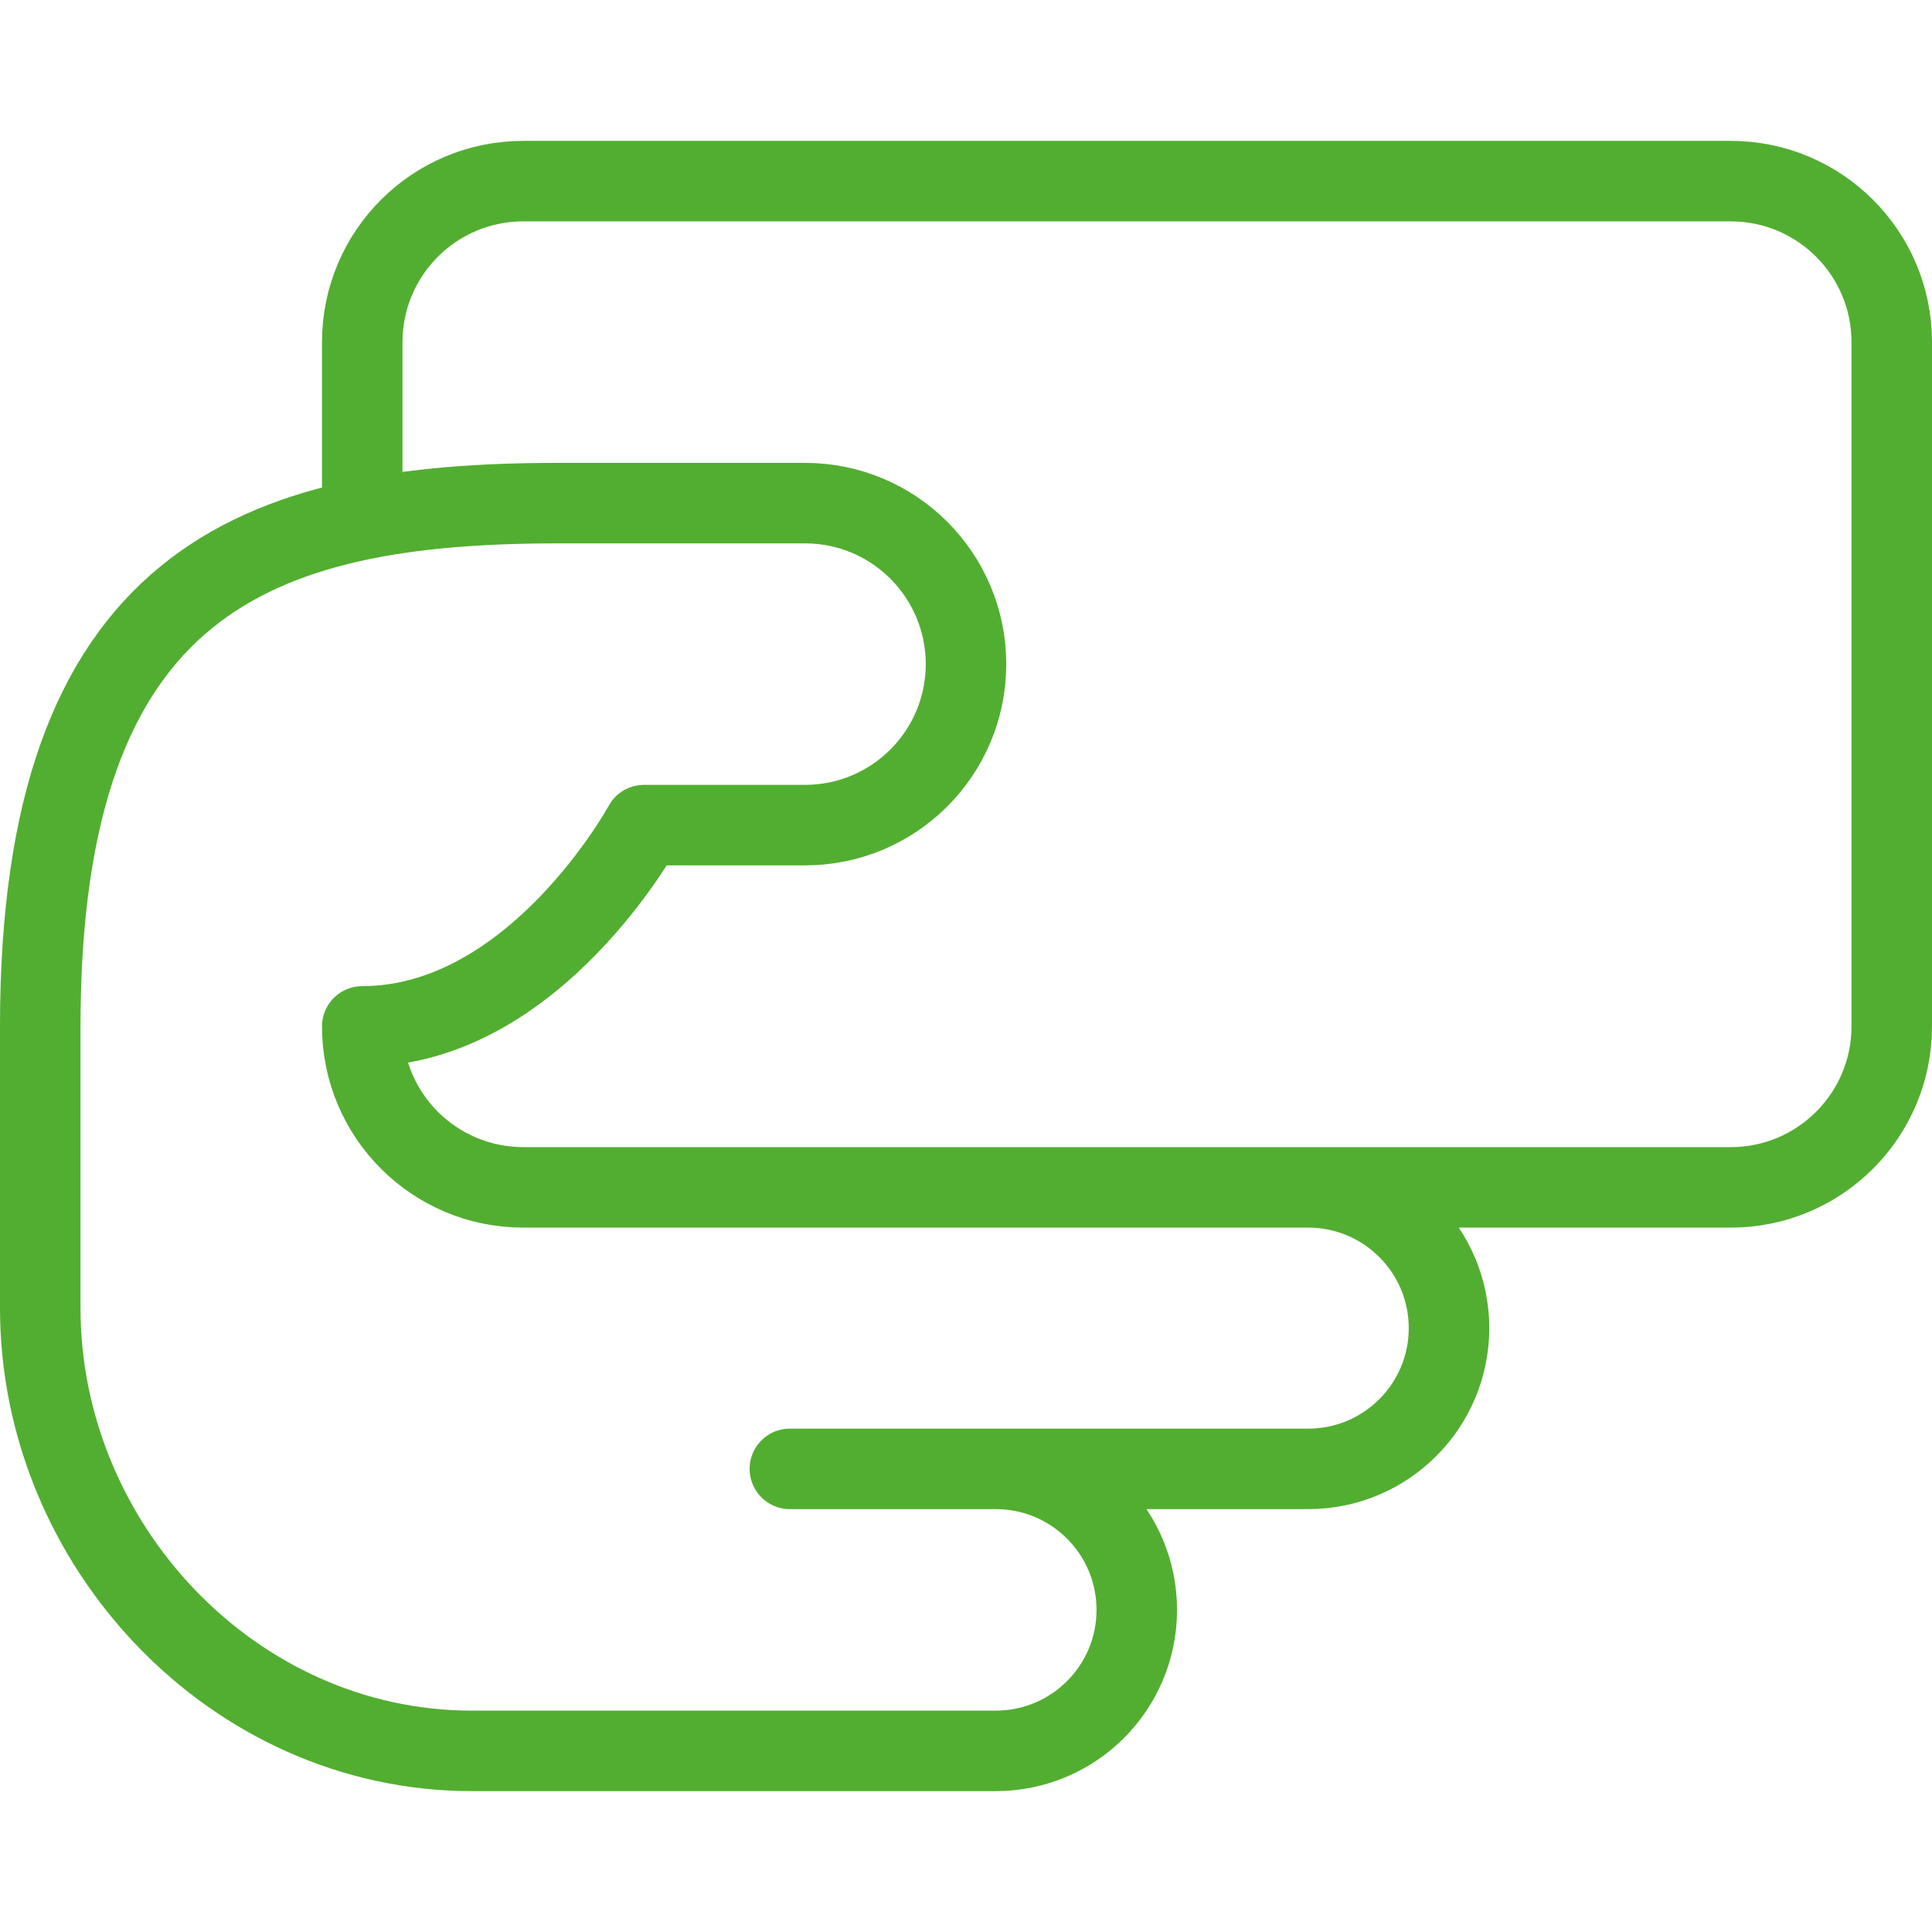 <svg width="48" height="48" viewBox="0 0 48 48" fill="none" xmlns="http://www.w3.org/2000/svg">
<path d="M9 12.5V8.5C9 6.291 10.791 4.5 13 4.5H43C45.209 4.5 47 6.291 47 8.5V25.5C47 27.709 45.209 29.5 43 29.5H13M13 29.5C10.791 29.5 9 27.709 9 25.5C13.288 25.5 16 20.5 16 20.5H20C22.209 20.5 24 18.709 24 16.5C24 14.291 22.21 12.5 20.001 12.5C17.669 12.5 14.975 12.5 13.865 12.5C6.376 12.5 1 14.413 1 25.5V32.5C1 38.392 5.799 43.5 11.721 43.5H24.74C26.675 43.5 28.243 41.932 28.243 39.997C28.243 38.062 26.675 36.494 24.74 36.494H19.624H32.503C34.434 36.494 36 34.928 36 32.997C36 31.066 34.434 29.5 32.503 29.5L13 29.5Z" stroke="#52AE30" stroke-width="2" stroke-linecap="round" stroke-linejoin="round"/>
</svg>
